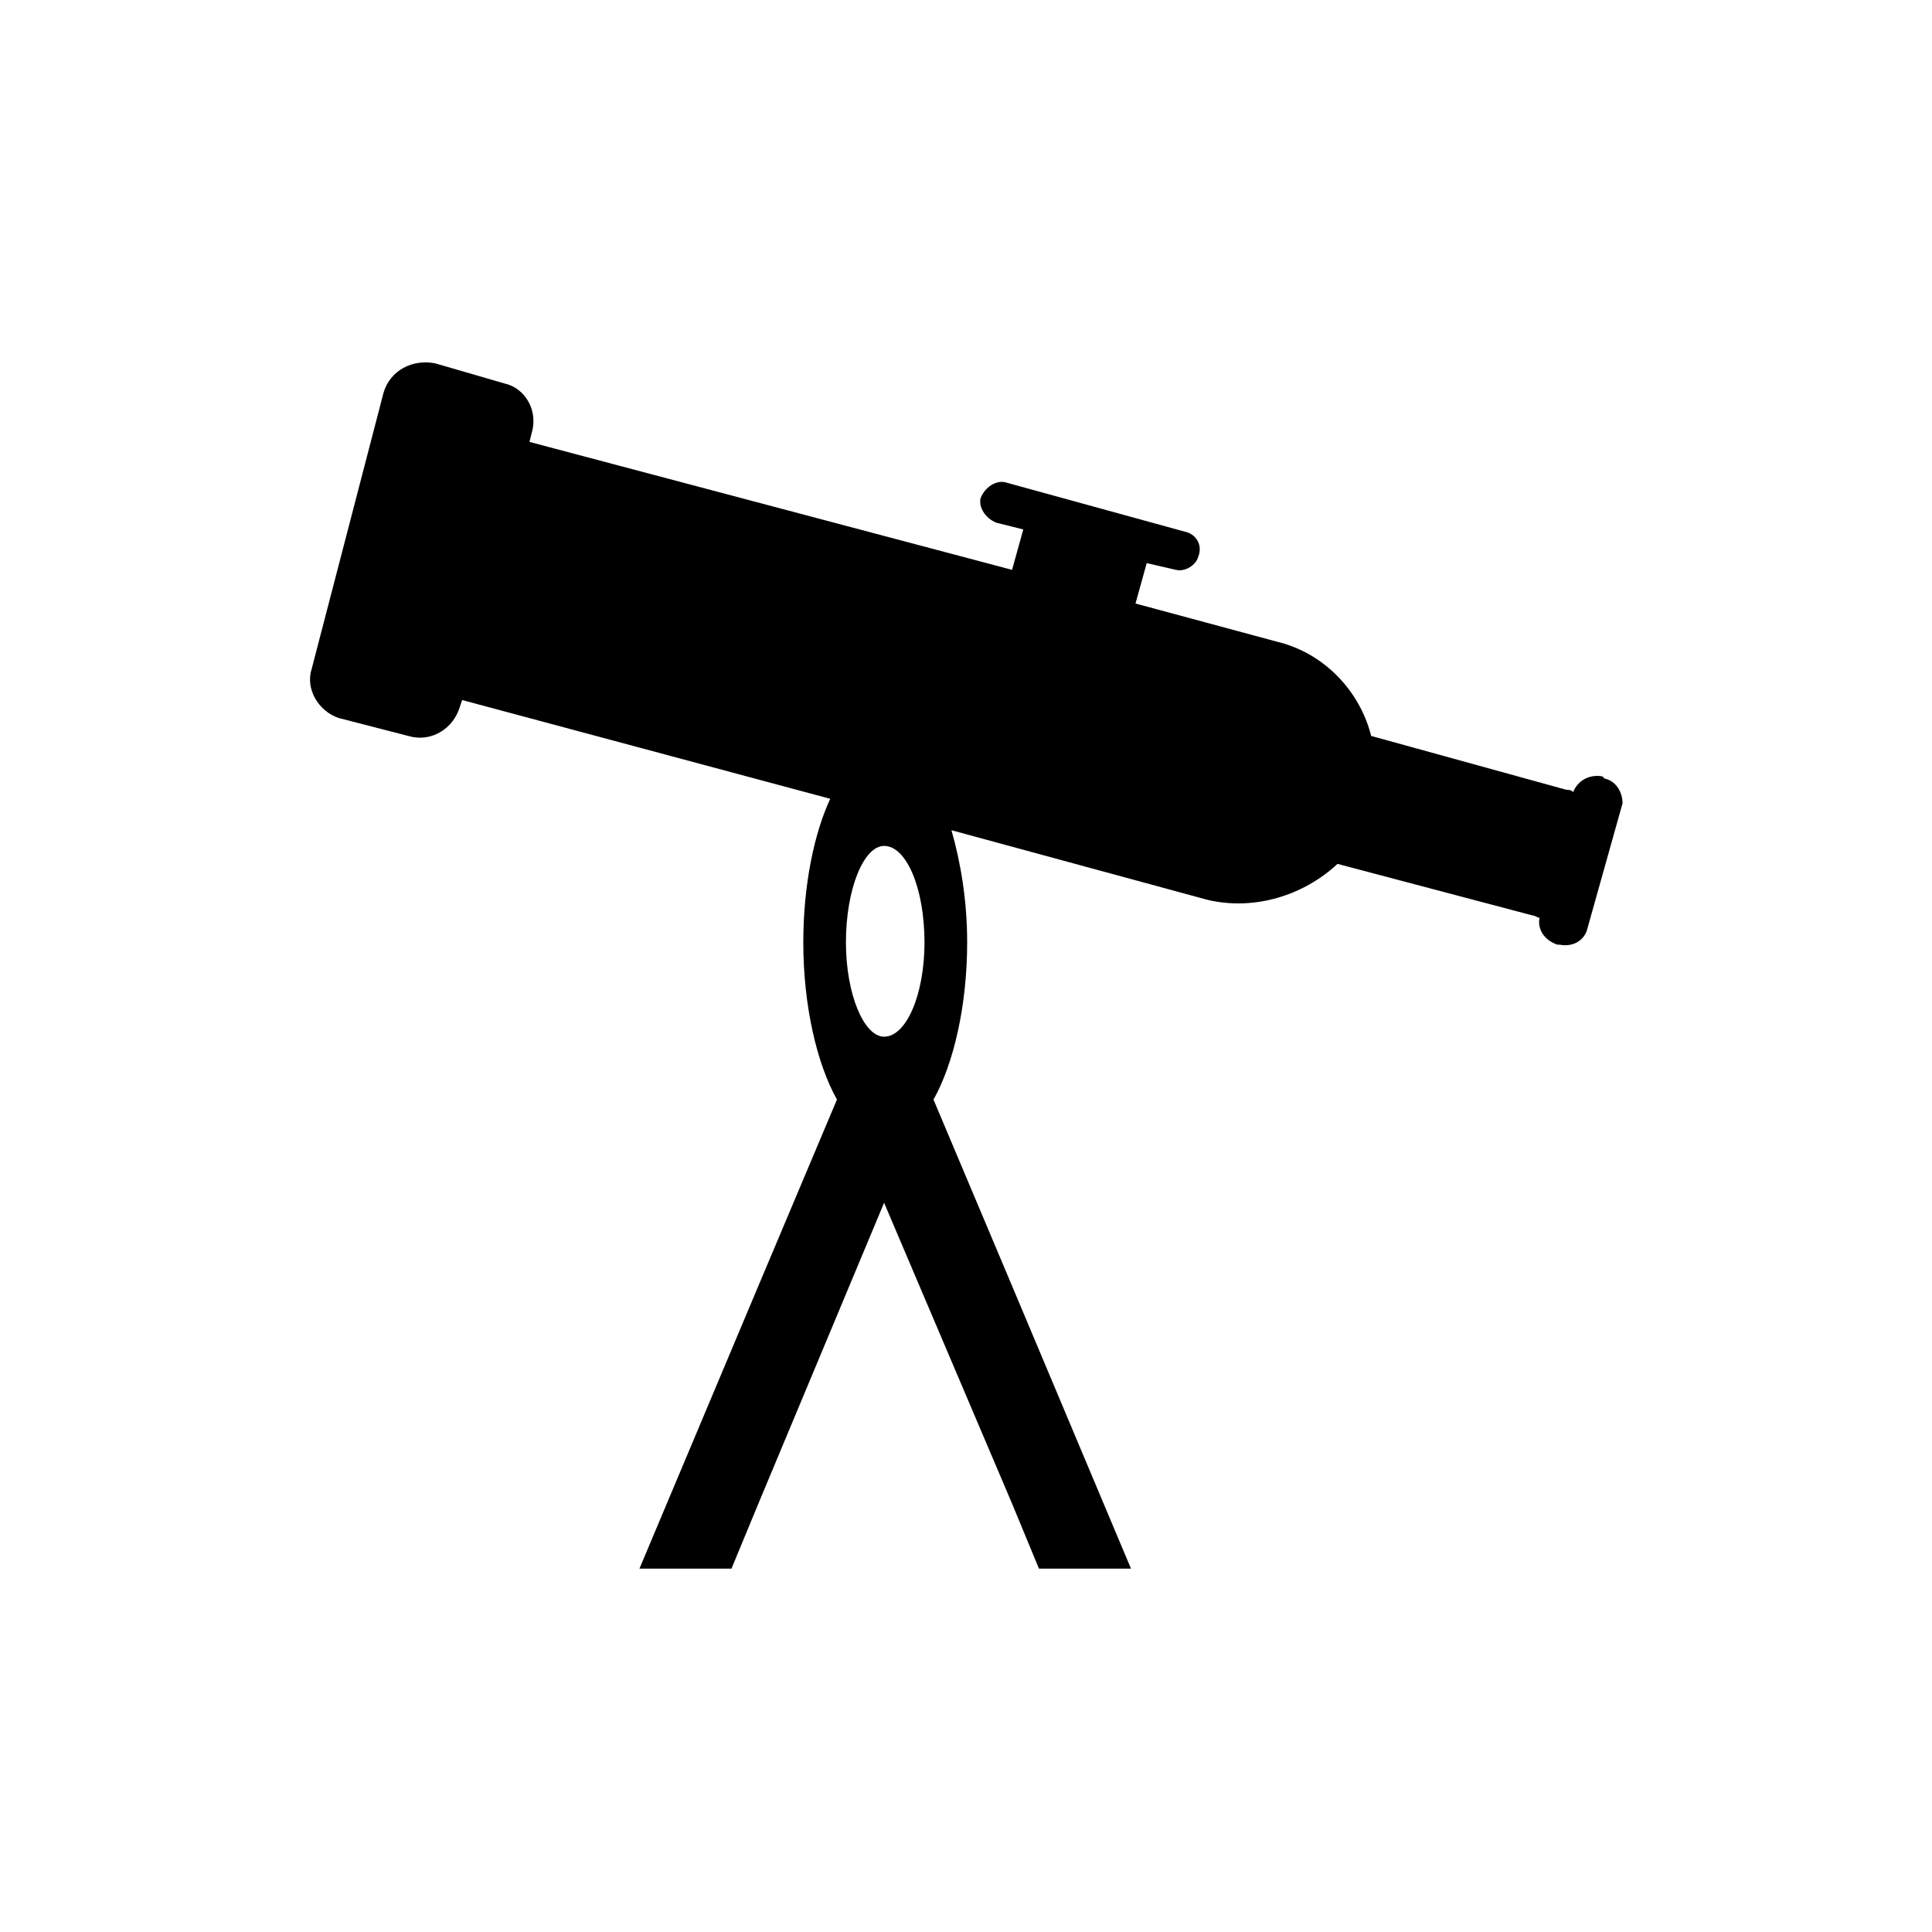 <?xml version="1.0" encoding="UTF-8"?>
<!-- Uploaded to: ICON Repo, www.iconrepo.com, Generator: ICON Repo Mixer Tools -->
<svg fill="#000000" width="800px" height="800px" version="1.1" viewBox="144 144 512 512" xmlns="http://www.w3.org/2000/svg">
 <path d="m391.38 435.39 20.82 49.371 31.523 74.945h-24.387l-7.137-17.25-33.906-79.707-33.309 79.707-7.137 17.25h-24.387l31.523-74.945 20.82-49.371c-5.352-9.516-8.922-24.98-8.922-41.637 0-15.465 2.973-29.145 7.137-38.066l-97.551-26.172-0.594 1.785c-1.785 5.949-7.734 9.516-13.68 7.734l-18.438-4.758c-5.352-1.785-8.922-7.734-7.137-13.086l19.035-73.164c1.785-5.949 7.734-8.922 13.68-7.734l18.438 5.352c5.352 1.191 8.922 7.137 7.137 13.086l-0.594 2.379 127.89 33.906 2.973-10.707-7.137-1.785c-2.973-1.191-4.758-4.164-4.164-6.543 1.191-2.973 4.164-4.758 6.543-4.164l47.586 13.086c2.973 0.594 4.758 3.57 3.57 6.543-0.594 2.379-3.57 4.164-5.949 3.57l-7.734-1.785-2.973 10.707 37.473 10.113c12.492 2.973 22.008 13.086 24.98 24.98l51.75 14.277c0.594 0 1.191 0 1.785 0.594 1.191-2.973 4.164-4.758 7.734-4.164l0.594 0.594c2.973 0.594 4.758 3.57 4.758 6.543l-9.516 33.906c-1.191 2.973-4.164 4.164-7.137 3.57h-0.594c-3.57-1.191-5.352-4.164-4.758-7.137-0.594 0-1.191-0.594-1.785-0.594l-51.75-13.68c-8.922 8.328-22.008 12.492-34.5 9.516l-67.809-18.438c2.379 8.328 4.164 18.438 4.164 29.742 0 16.656-3.57 32.121-8.922 41.637zm-13.086-67.215c5.949 0 10.707 11.301 10.707 25.578 0 13.68-4.758 24.98-10.707 24.98-5.352 0-10.113-11.301-10.113-24.98 0-14.277 4.758-25.578 10.113-25.578z" fill-rule="evenodd"/>
</svg>